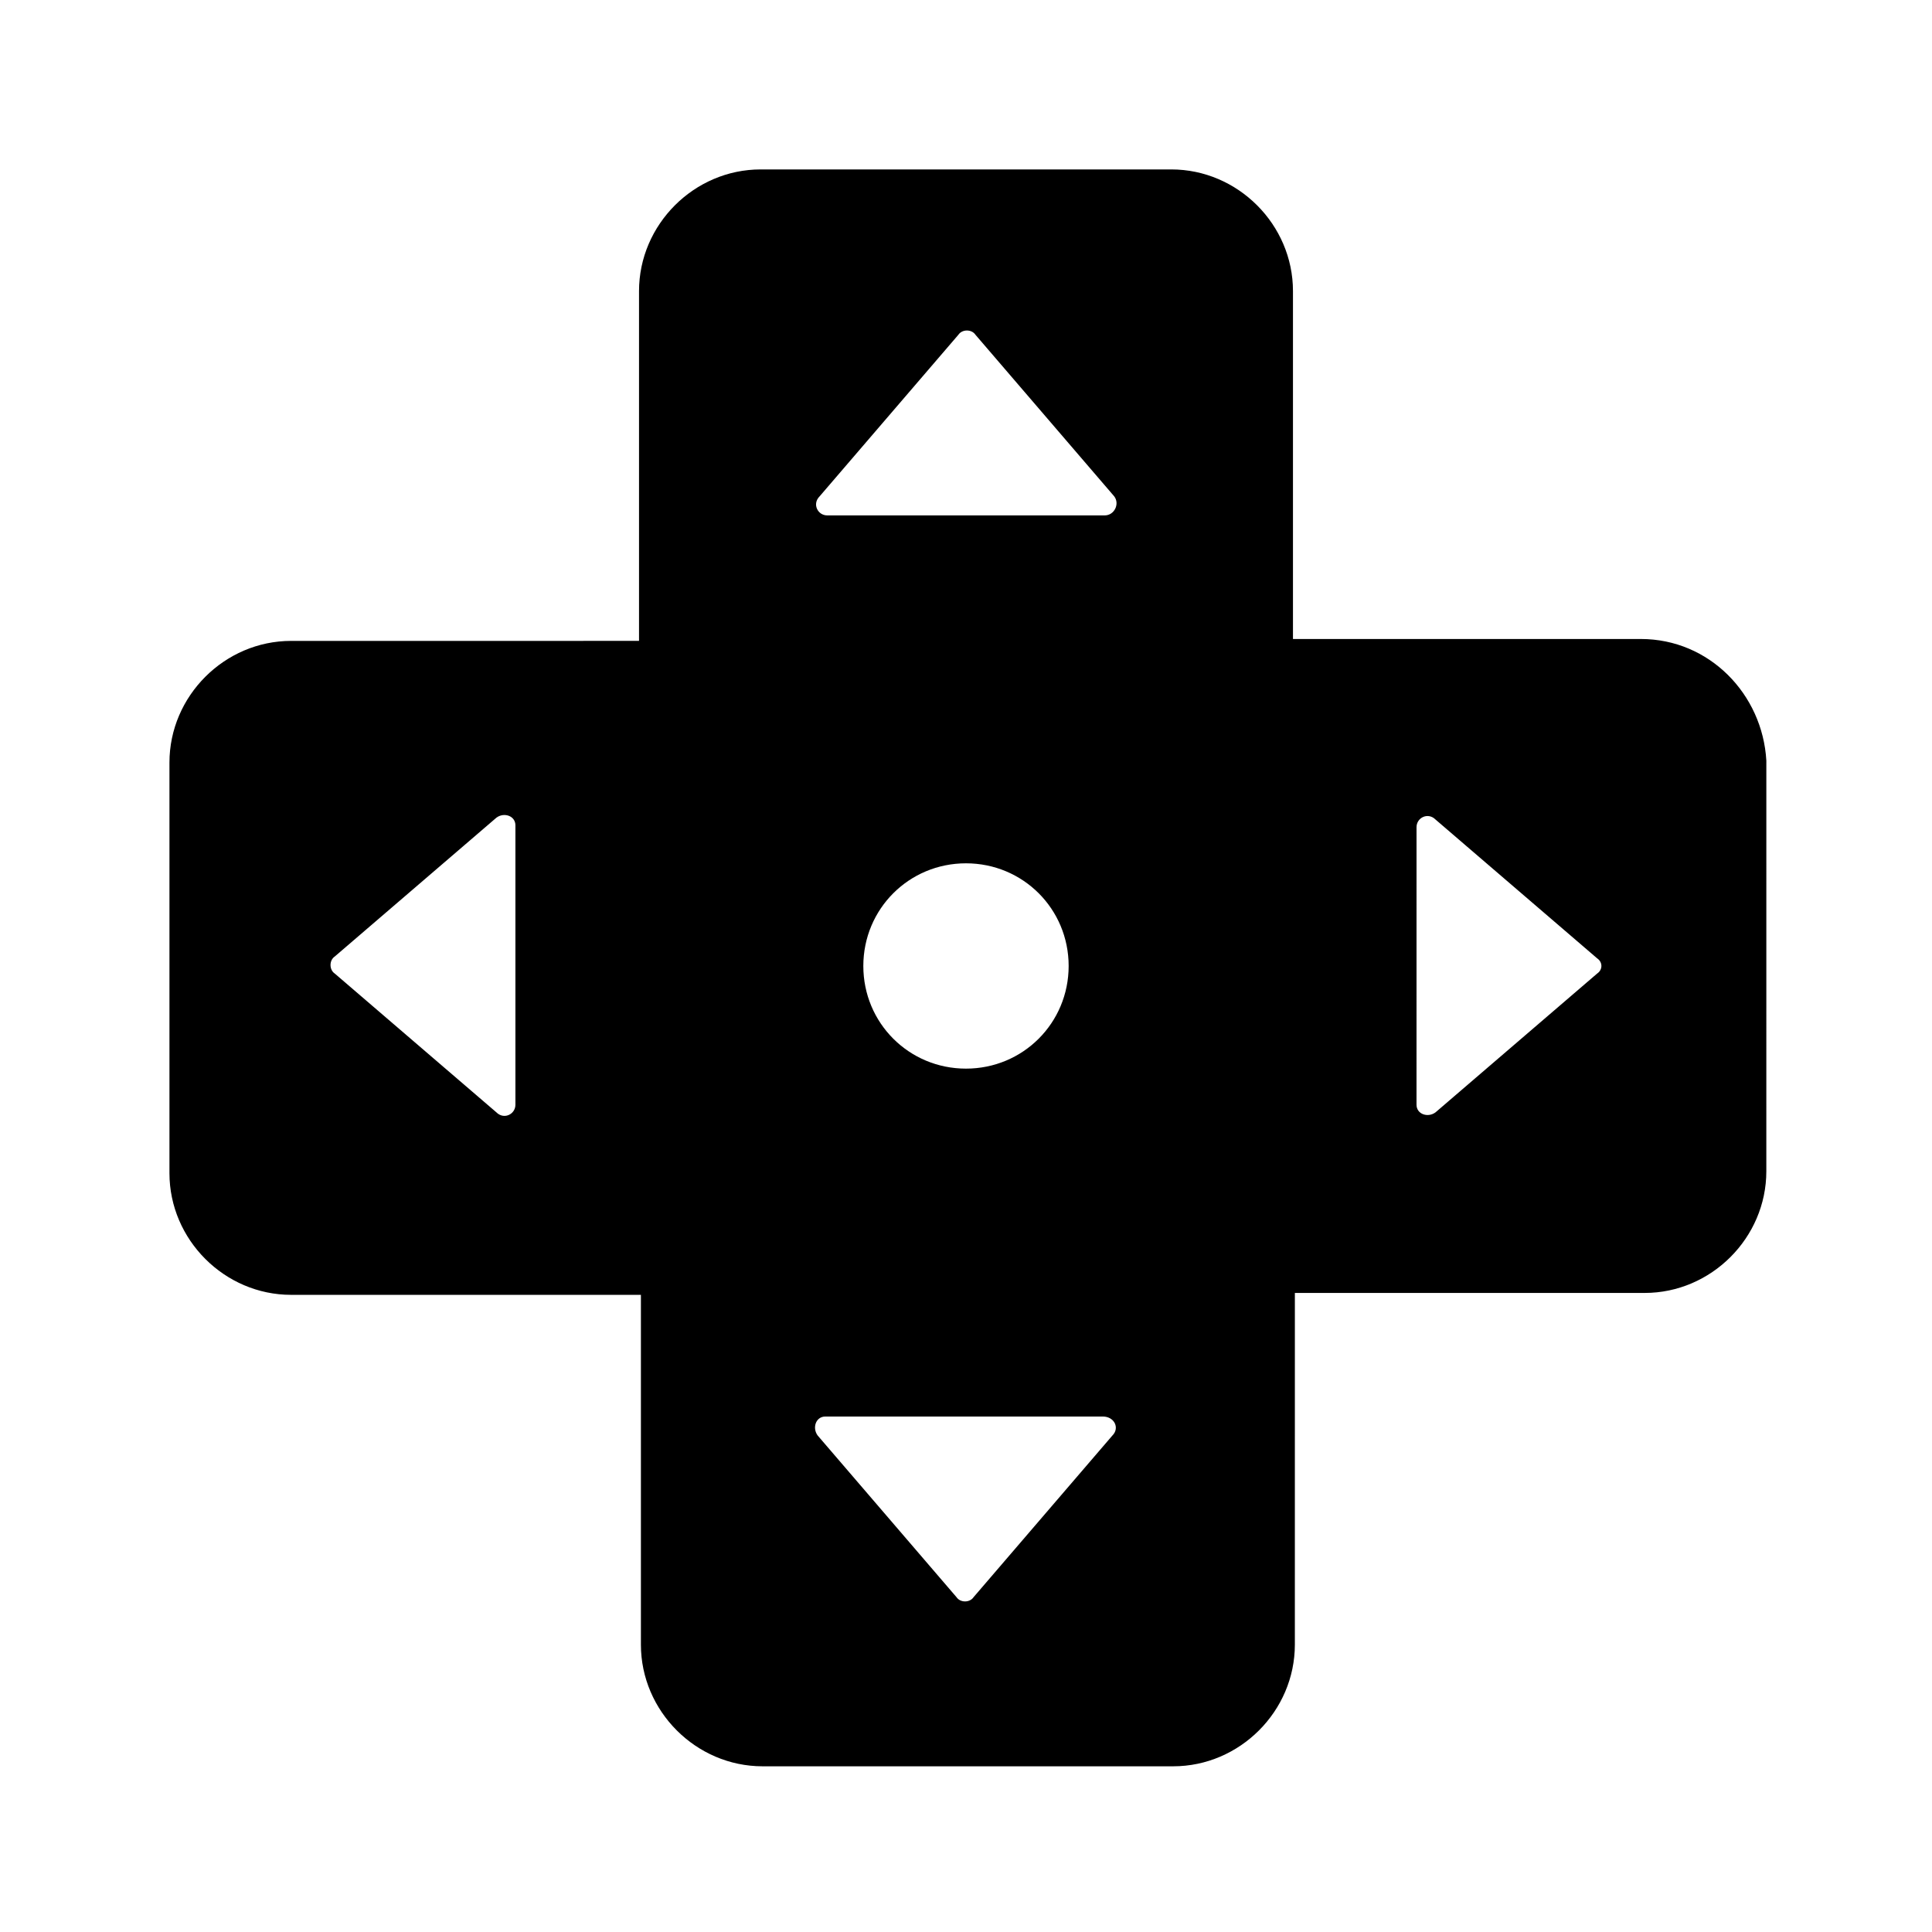 <?xml version="1.0" encoding="UTF-8"?>
<!-- Uploaded to: ICON Repo, www.svgrepo.com, Generator: ICON Repo Mixer Tools -->
<svg fill="#000000" width="800px" height="800px" version="1.1" viewBox="144 144 512 512" xmlns="http://www.w3.org/2000/svg">
 <path d="m578.85 313.34h-92.199v-92.199c0-17.633-14.609-32.242-32.242-32.242h-108.82c-17.633 0-32.242 14.609-32.242 32.242v92.699l-92.199 0.004c-17.633 0-32.242 14.609-32.242 32.242v108.82c0 17.633 14.609 32.242 32.242 32.242h92.699v92.699c0 17.633 14.609 32.242 32.242 32.242h108.82c17.633 0 32.242-14.609 32.242-32.242l0.004-93.203h92.699c17.633 0 32.242-14.609 32.242-32.242l0.004-108.82c-1.008-17.633-15.113-32.242-33.25-32.242zm-298.26 123.43c0 2.519-3.023 4.031-5.039 2.016l-42.824-36.777c-1.512-1.008-1.512-3.527 0-4.535l42.824-36.777c2.016-1.512 5.039-0.504 5.039 2.016zm158.2 87.664-36.777 42.824c-1.008 1.512-3.527 1.512-4.535 0l-36.777-42.824c-1.512-2.016-0.504-5.039 2.016-5.039h73.555c3.023 0 4.535 3.023 2.519 5.039zm-66-124.44c0-15.113 12.09-27.207 27.207-27.207 15.113 0 27.207 12.09 27.207 27.207-0.004 15.113-12.094 27.203-27.207 27.203-15.117 0-27.207-12.09-27.207-27.203zm63.984-119.41h-73.559c-2.519 0-4.031-3.023-2.016-5.039l36.777-42.824c1.008-1.512 3.527-1.512 4.535 0l36.777 42.824c1.516 2.019 0.004 5.039-2.516 5.039zm130.48 121.42-42.824 36.777c-2.016 1.512-5.039 0.504-5.039-2.016l0.004-73.559c0-2.519 3.023-4.031 5.039-2.016l42.824 36.777c1.508 1.012 1.508 3.027-0.004 4.035z"/>
</svg>